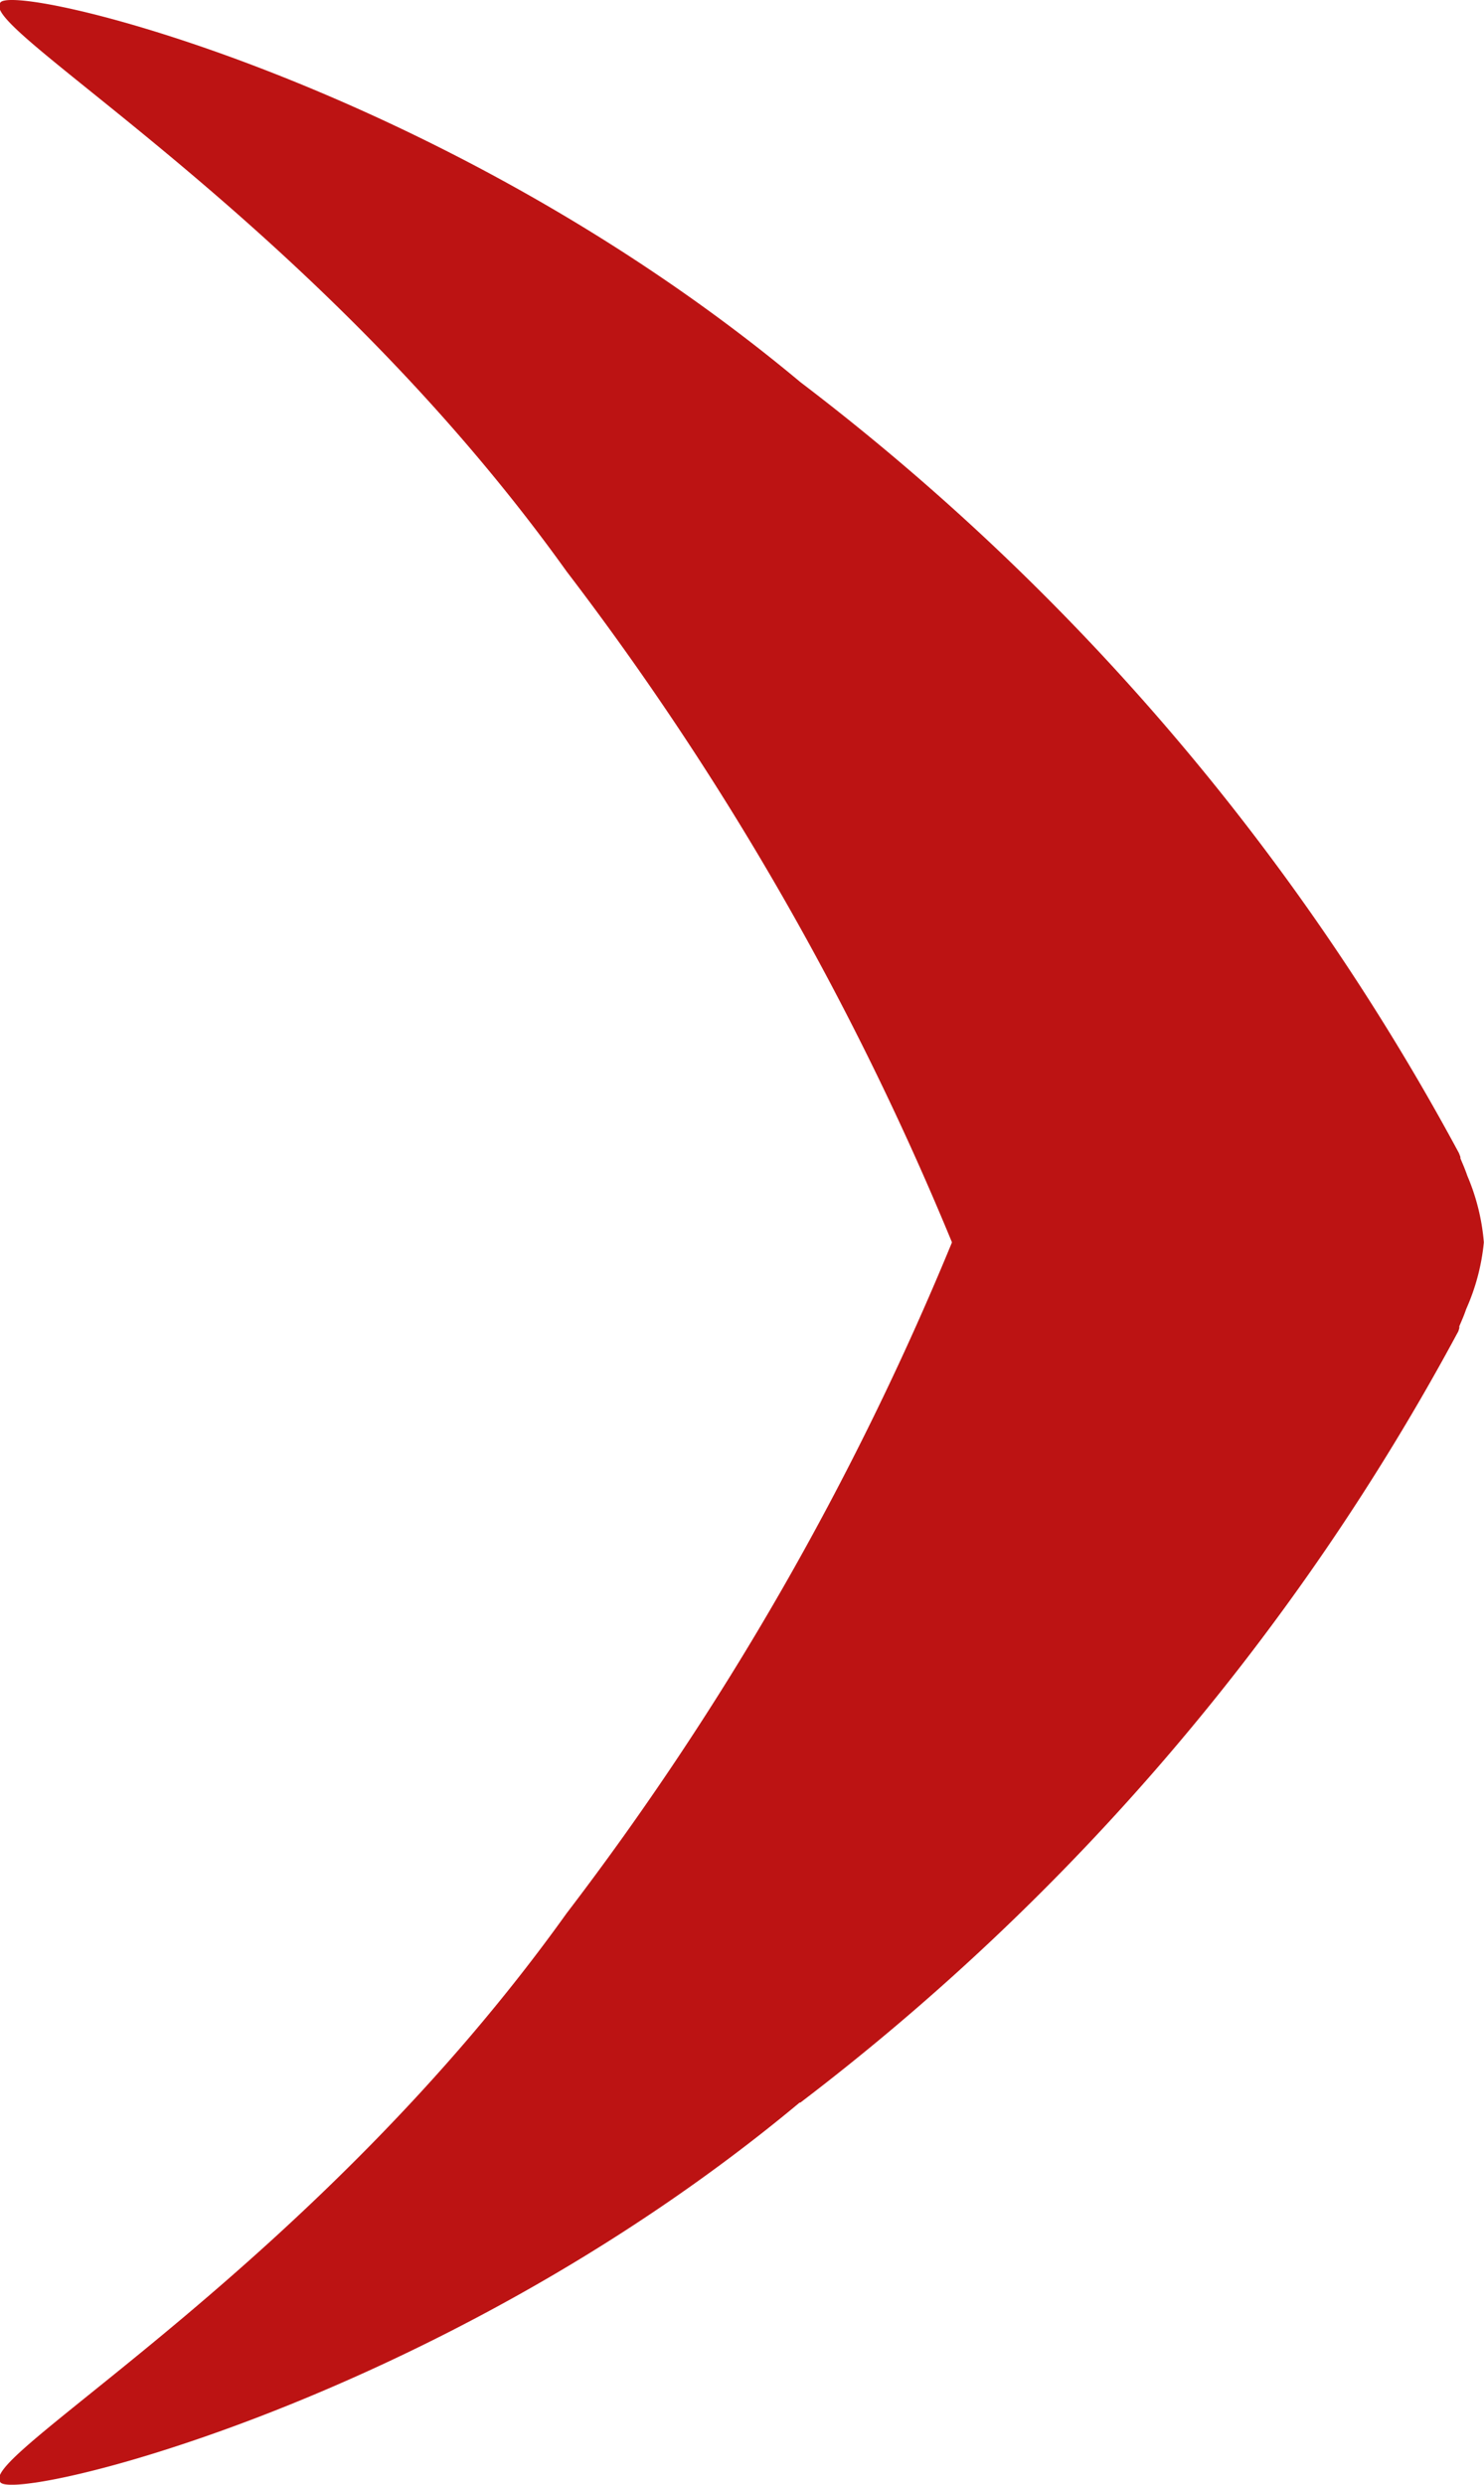 <svg id="sliderpfeil-rechts" xmlns="http://www.w3.org/2000/svg" xmlns:xlink="http://www.w3.org/1999/xlink" width="9.559" height="16" viewBox="0 0 9.559 16">
  <defs>
    <clipPath id="clip-path">
      <rect id="Rechteck_65" data-name="Rechteck 65" width="9.559" height="16" fill="none"/>
    </clipPath>
  </defs>
  <g id="Gruppe_179" data-name="Gruppe 179" clip-path="url(#clip-path)">
    <path id="Pfad_83" data-name="Pfad 83" d="M5.156,13.539A15.4,15.4,0,0,0,9.394,8.572v0L9.4,8.552l0-.012c.015-.035.031-.071.044-.11A1.379,1.379,0,0,0,9.558,8a1.379,1.379,0,0,0-.107-.43c-.013-.039-.029-.075-.044-.111l0-.009-.009-.024v0A15.412,15.412,0,0,0,5.156,2.461C2.8.494-.014-.14,0,.025-.124.193,2.045,1.436,3.65,3.68A19.081,19.081,0,0,1,6.132,8,19.038,19.038,0,0,1,3.65,12.32C2.045,14.565-.124,15.807,0,15.975c-.019.166,2.791-.469,5.151-2.436" fill="#bc1313"/>
  </g>
</svg>
